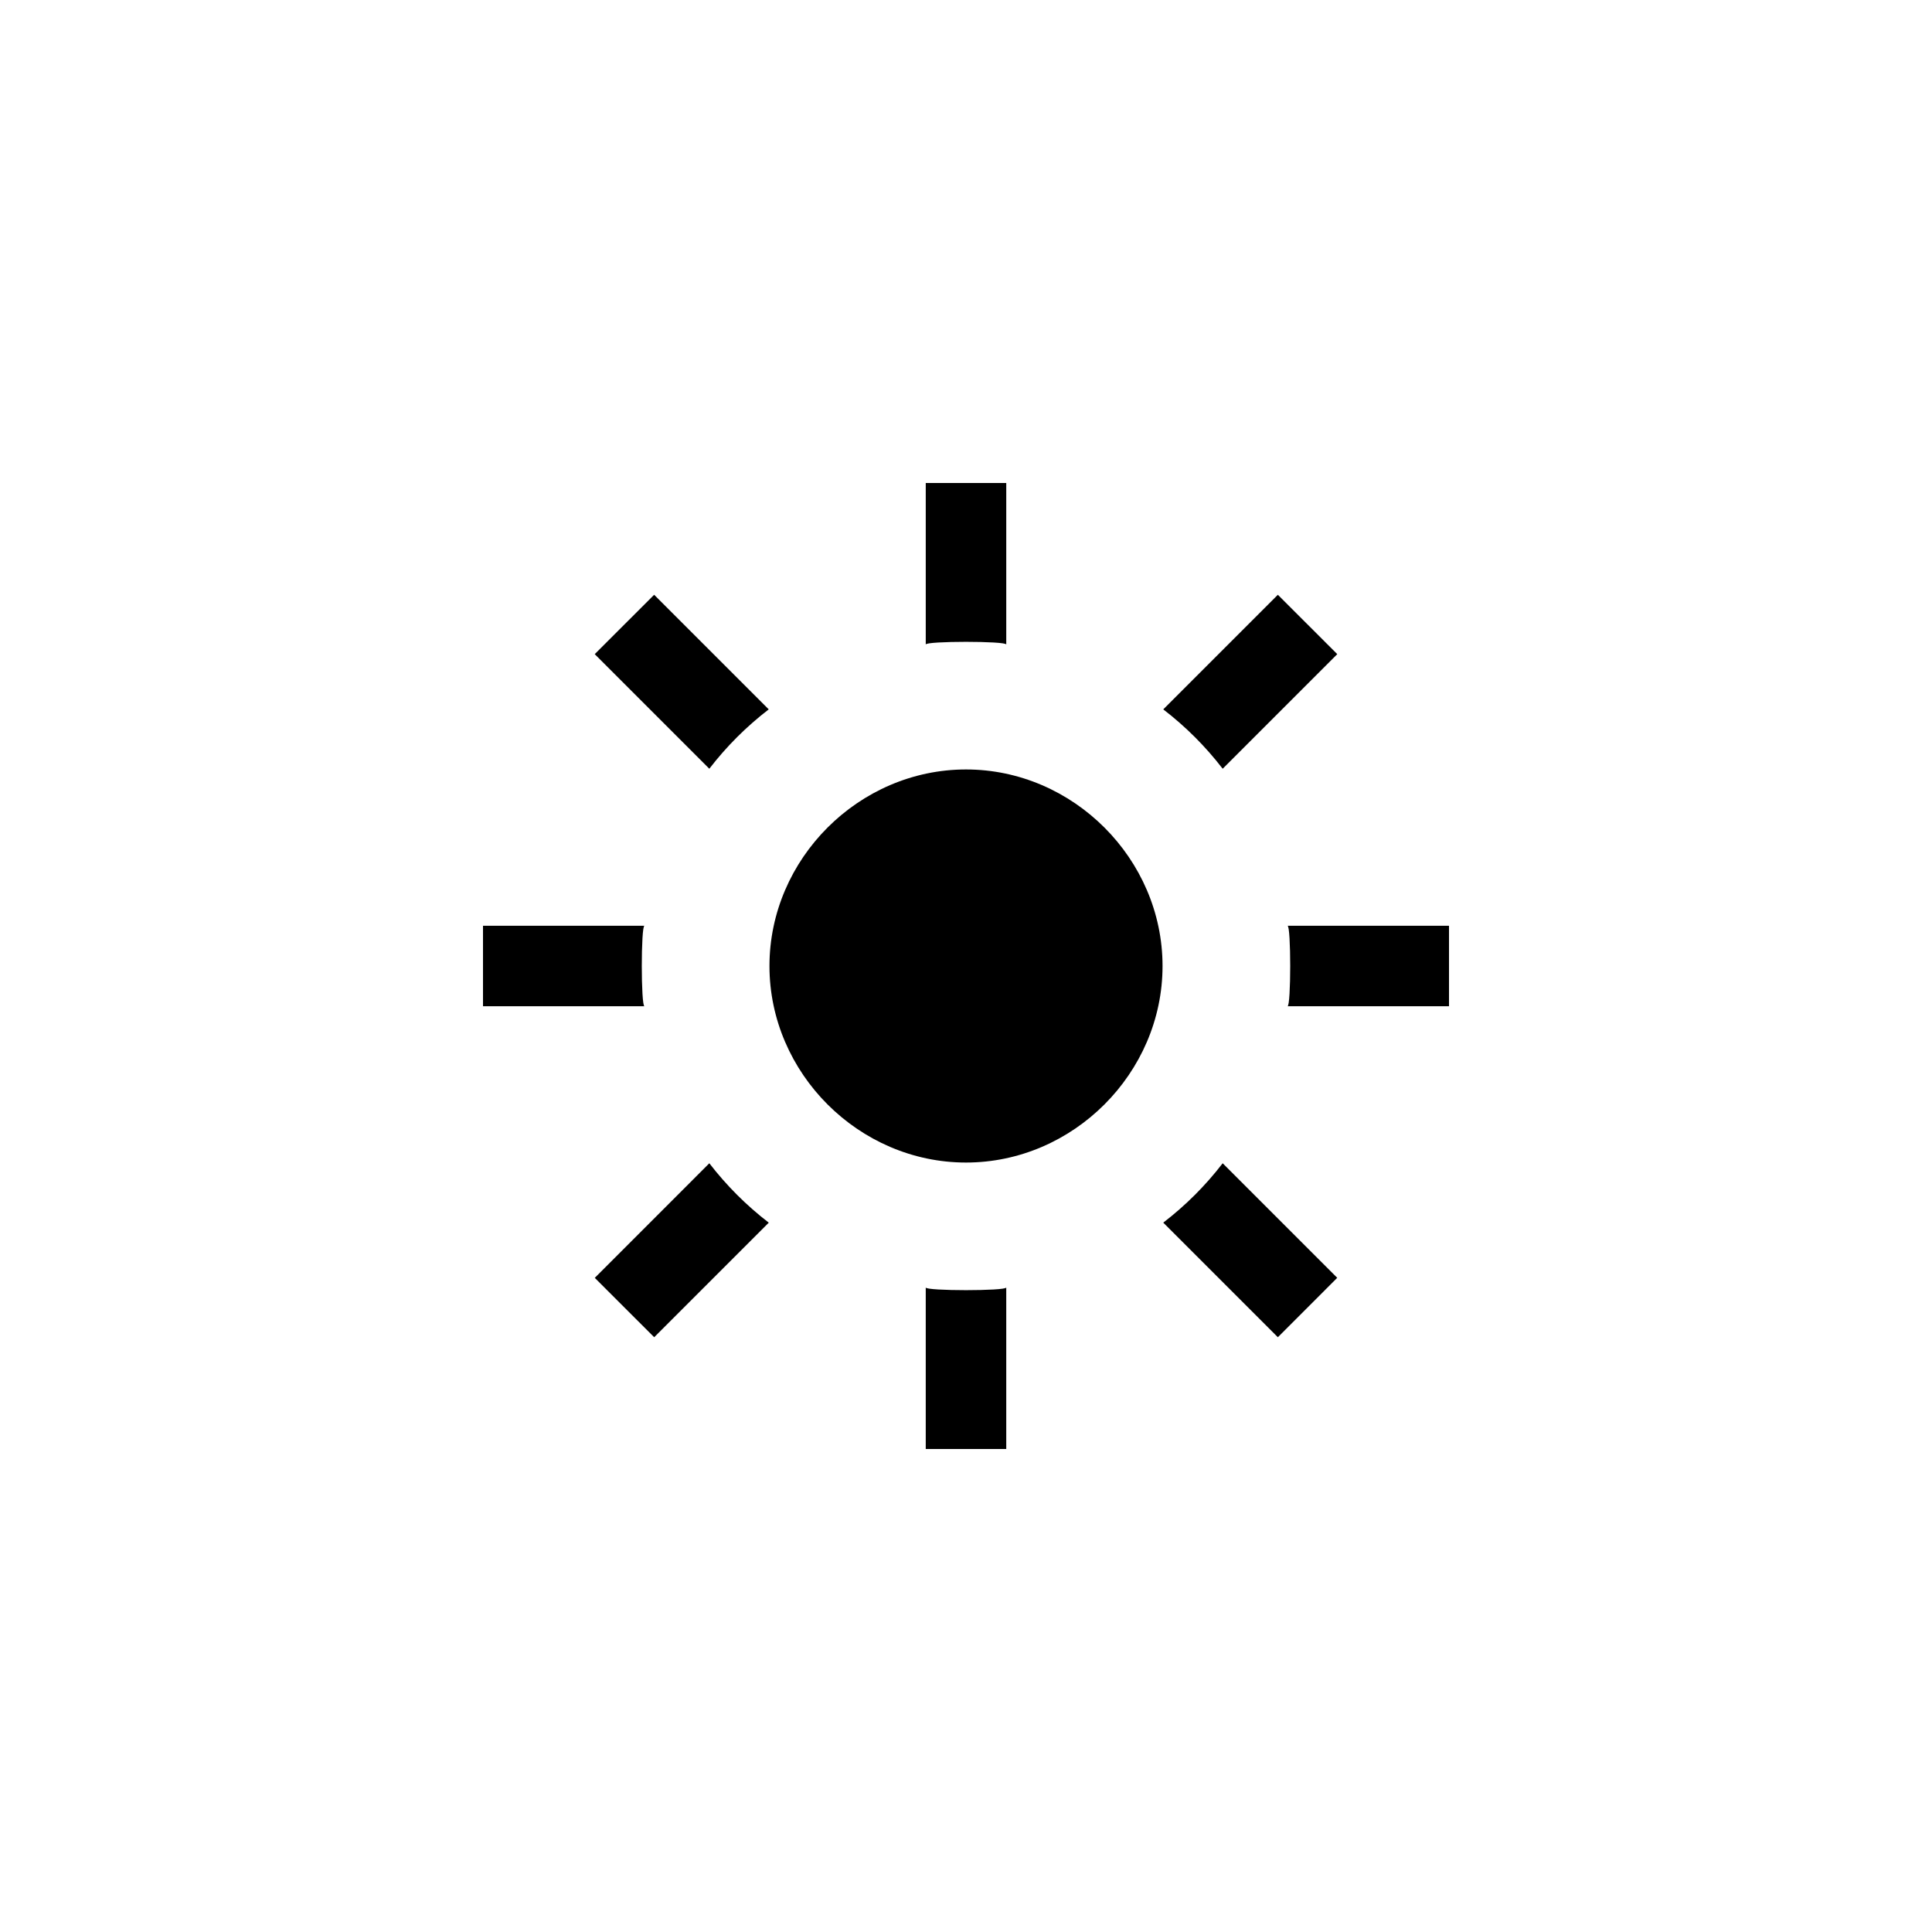 <?xml version="1.0"?>
<!--?xml version="1.0" encoding="utf-16"?-->
<!-- Generator: Adobe Illustrator 17.1.0, SVG Export Plug-In . SVG Version: 6.00 Build 0)  -->

<svg version="1.1" xmlns="http://www.w3.org/2000/svg" xmlns:xlink="http://www.w3.org/1999/xlink" x="0px" y="0px" width="48px" height="48px" viewBox="0 0 48 48" style="enable-background:new 0 0 48 48;" xml:space="preserve">
<g id="glyphicons">
	<g id="sun">
		<path d="M24,19.117c-2.662,0-4.883,2.222-4.883,4.883s2.221,4.883,4.883,4.883c2.662,0,4.883-2.222,4.883-4.883
			S26.662,19.117,24,19.117z M28.901,17.624l2.847-2.847l1.476,1.475l-2.847,2.847C29.951,18.545,29.455,18.05,28.901,17.624z
			 M17.623,19.099l-2.847-2.847l1.476-1.475l2.847,2.847C18.545,18.05,18.049,18.545,17.623,19.099z M16.012,25H12v-2h4.012
			C15.923,23,15.923,25,16.012,25z M23,16.013V12h2v4.013C25,15.924,23,15.924,23,16.013z M25,31.987V36h-2v-4.013
			C23,32.076,25,32.076,25,31.987z M36,23v2h-4.012c0.089,0,0.089-2,0-2H36z M30.377,28.901l2.846,2.846l-1.475,1.476l-2.847-2.847
			C29.455,29.95,29.951,29.455,30.377,28.901z M19.1,30.377l-2.847,2.846l-1.476-1.475l2.846-2.847
			C18.05,29.455,18.545,29.95,19.1,30.377z"></path>
	</g>
</g>
<g id="Layer_2">
</g>
</svg>
